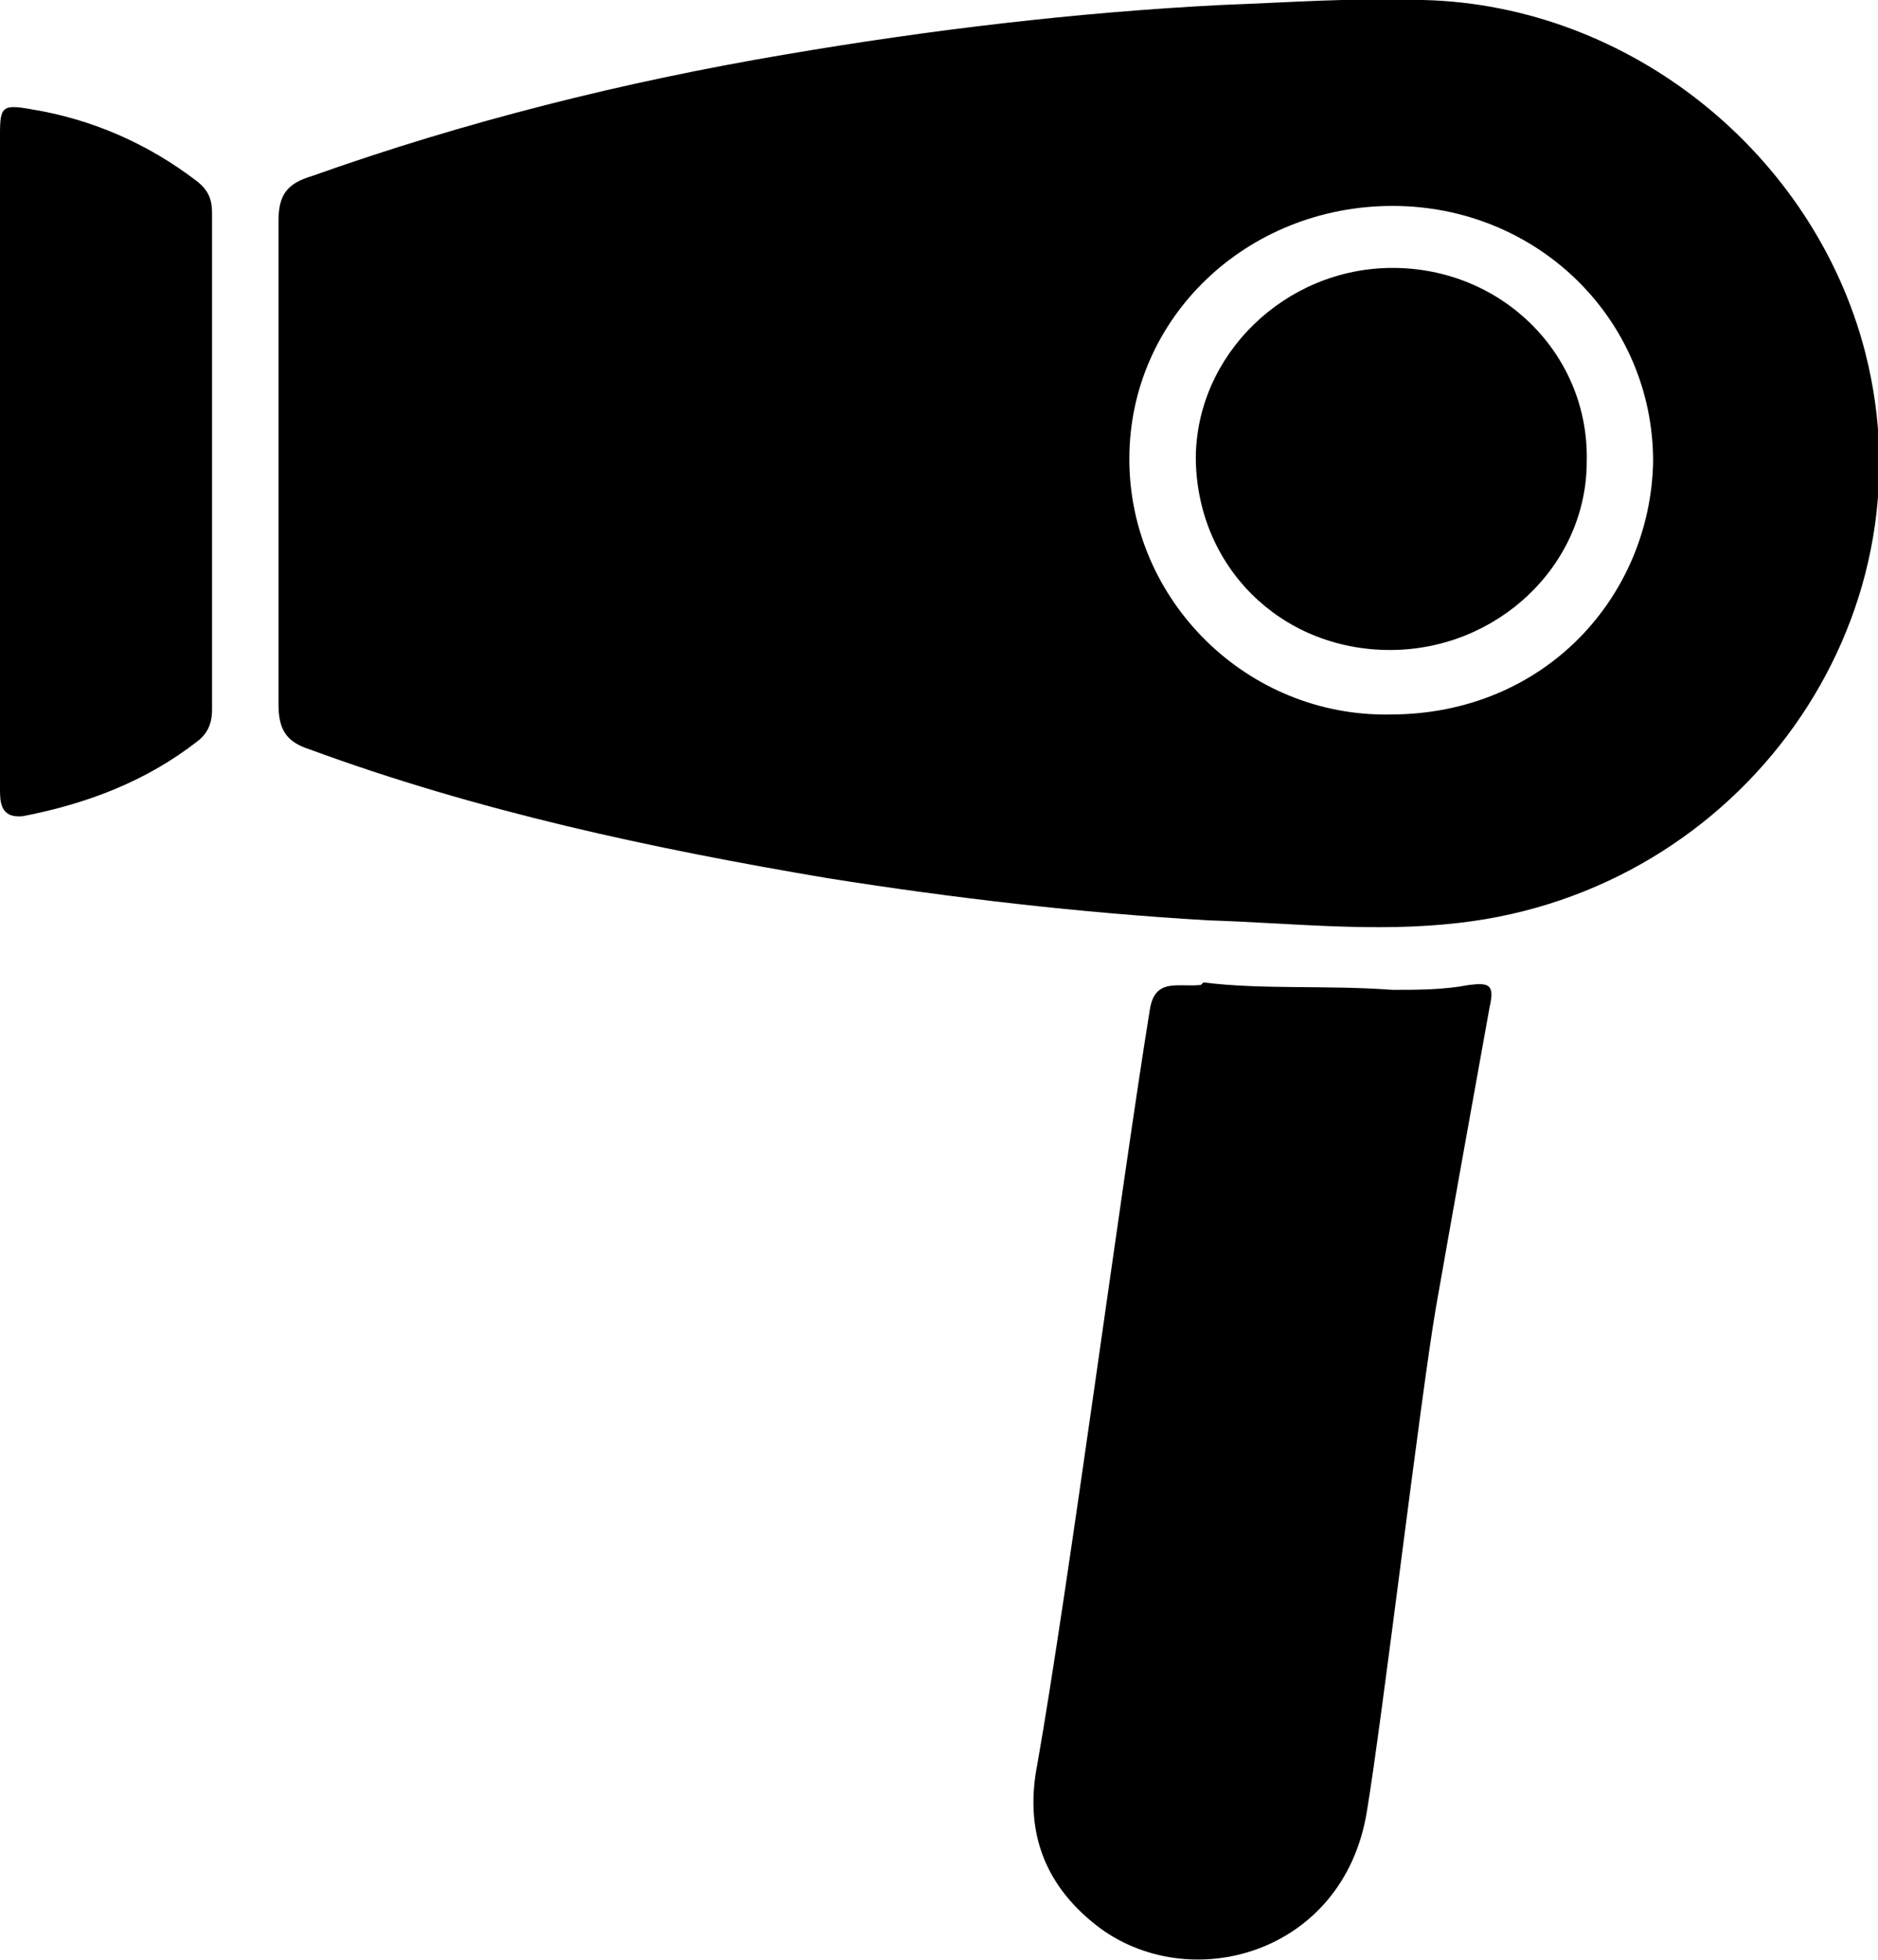 <svg width="23" height="24" viewBox="0 0 23 24" fill="none" xmlns="http://www.w3.org/2000/svg">
<g id="_&#227;&#131;&#172;&#227;&#130;&#164;&#227;&#131;&#164;&#227;&#131;&#188;_1" clip-path="url(#clip0_1706_28255)">
<g id="XXXSII">
<path id="Vector" d="M3.411 5.651C3.411 4.679 3.411 3.676 3.411 2.704C3.411 2.4 3.505 2.249 3.817 2.157C5.695 1.489 7.635 1.003 9.607 0.669C11.39 0.365 13.174 0.152 14.958 0.061C15.771 0.031 16.585 -0.03 17.43 0C19.964 0.061 22.217 1.884 22.843 4.314C23.688 7.595 21.341 10.907 17.868 11.302C16.835 11.423 15.803 11.302 14.801 11.271C13.236 11.18 11.672 10.998 10.139 10.755C7.979 10.39 5.851 9.935 3.786 9.175C3.505 9.084 3.411 8.932 3.411 8.628C3.411 7.626 3.411 6.623 3.411 5.651ZM17.054 2.522C15.271 2.522 13.831 3.889 13.831 5.621C13.831 7.352 15.271 8.78 17.023 8.75C18.932 8.75 20.215 7.292 20.246 5.651C20.246 3.919 18.838 2.522 17.054 2.522Z" fill="black"/>
<path id="Vector_2" d="M14.739 12.031C15.458 12.122 16.241 12.062 17.054 12.122C17.367 12.122 17.68 12.122 17.993 12.062C18.243 12.031 18.306 12.062 18.243 12.335C18.024 13.55 17.805 14.765 17.586 16.011C17.398 17.105 16.929 21.054 16.741 22.178C16.46 23.94 14.551 24.457 13.424 23.576C12.767 23.059 12.548 22.391 12.705 21.601C13.08 19.474 13.737 14.492 14.082 12.365C14.144 11.97 14.426 12.092 14.707 12.062L14.739 12.031Z" fill="black"/>
<path id="Vector_3" d="M0 5.62C0 4.284 0 2.977 0 1.641C0 1.306 0.031 1.276 0.376 1.337C1.127 1.458 1.815 1.762 2.41 2.218C2.566 2.339 2.597 2.461 2.597 2.613C2.597 4.648 2.597 6.653 2.597 8.689C2.597 8.871 2.535 8.992 2.41 9.084C1.784 9.57 1.064 9.843 0.282 9.995C0 10.025 0 9.813 0 9.661C0 8.294 0 6.957 0 5.62Z" fill="black"/>
<path id="Vector_4" d="M14.645 5.62C14.645 4.345 15.74 3.281 17.055 3.281C18.4 3.281 19.464 4.345 19.433 5.651C19.433 6.927 18.337 7.96 17.023 7.96C15.678 7.96 14.645 6.927 14.645 5.59V5.62Z" fill="black"/>
</g>
</g>
<defs>
<clipPath id="clip0_1706_28255">
<rect width="23" height="24" fill="white"/>
</clipPath>
</defs>
</svg>
